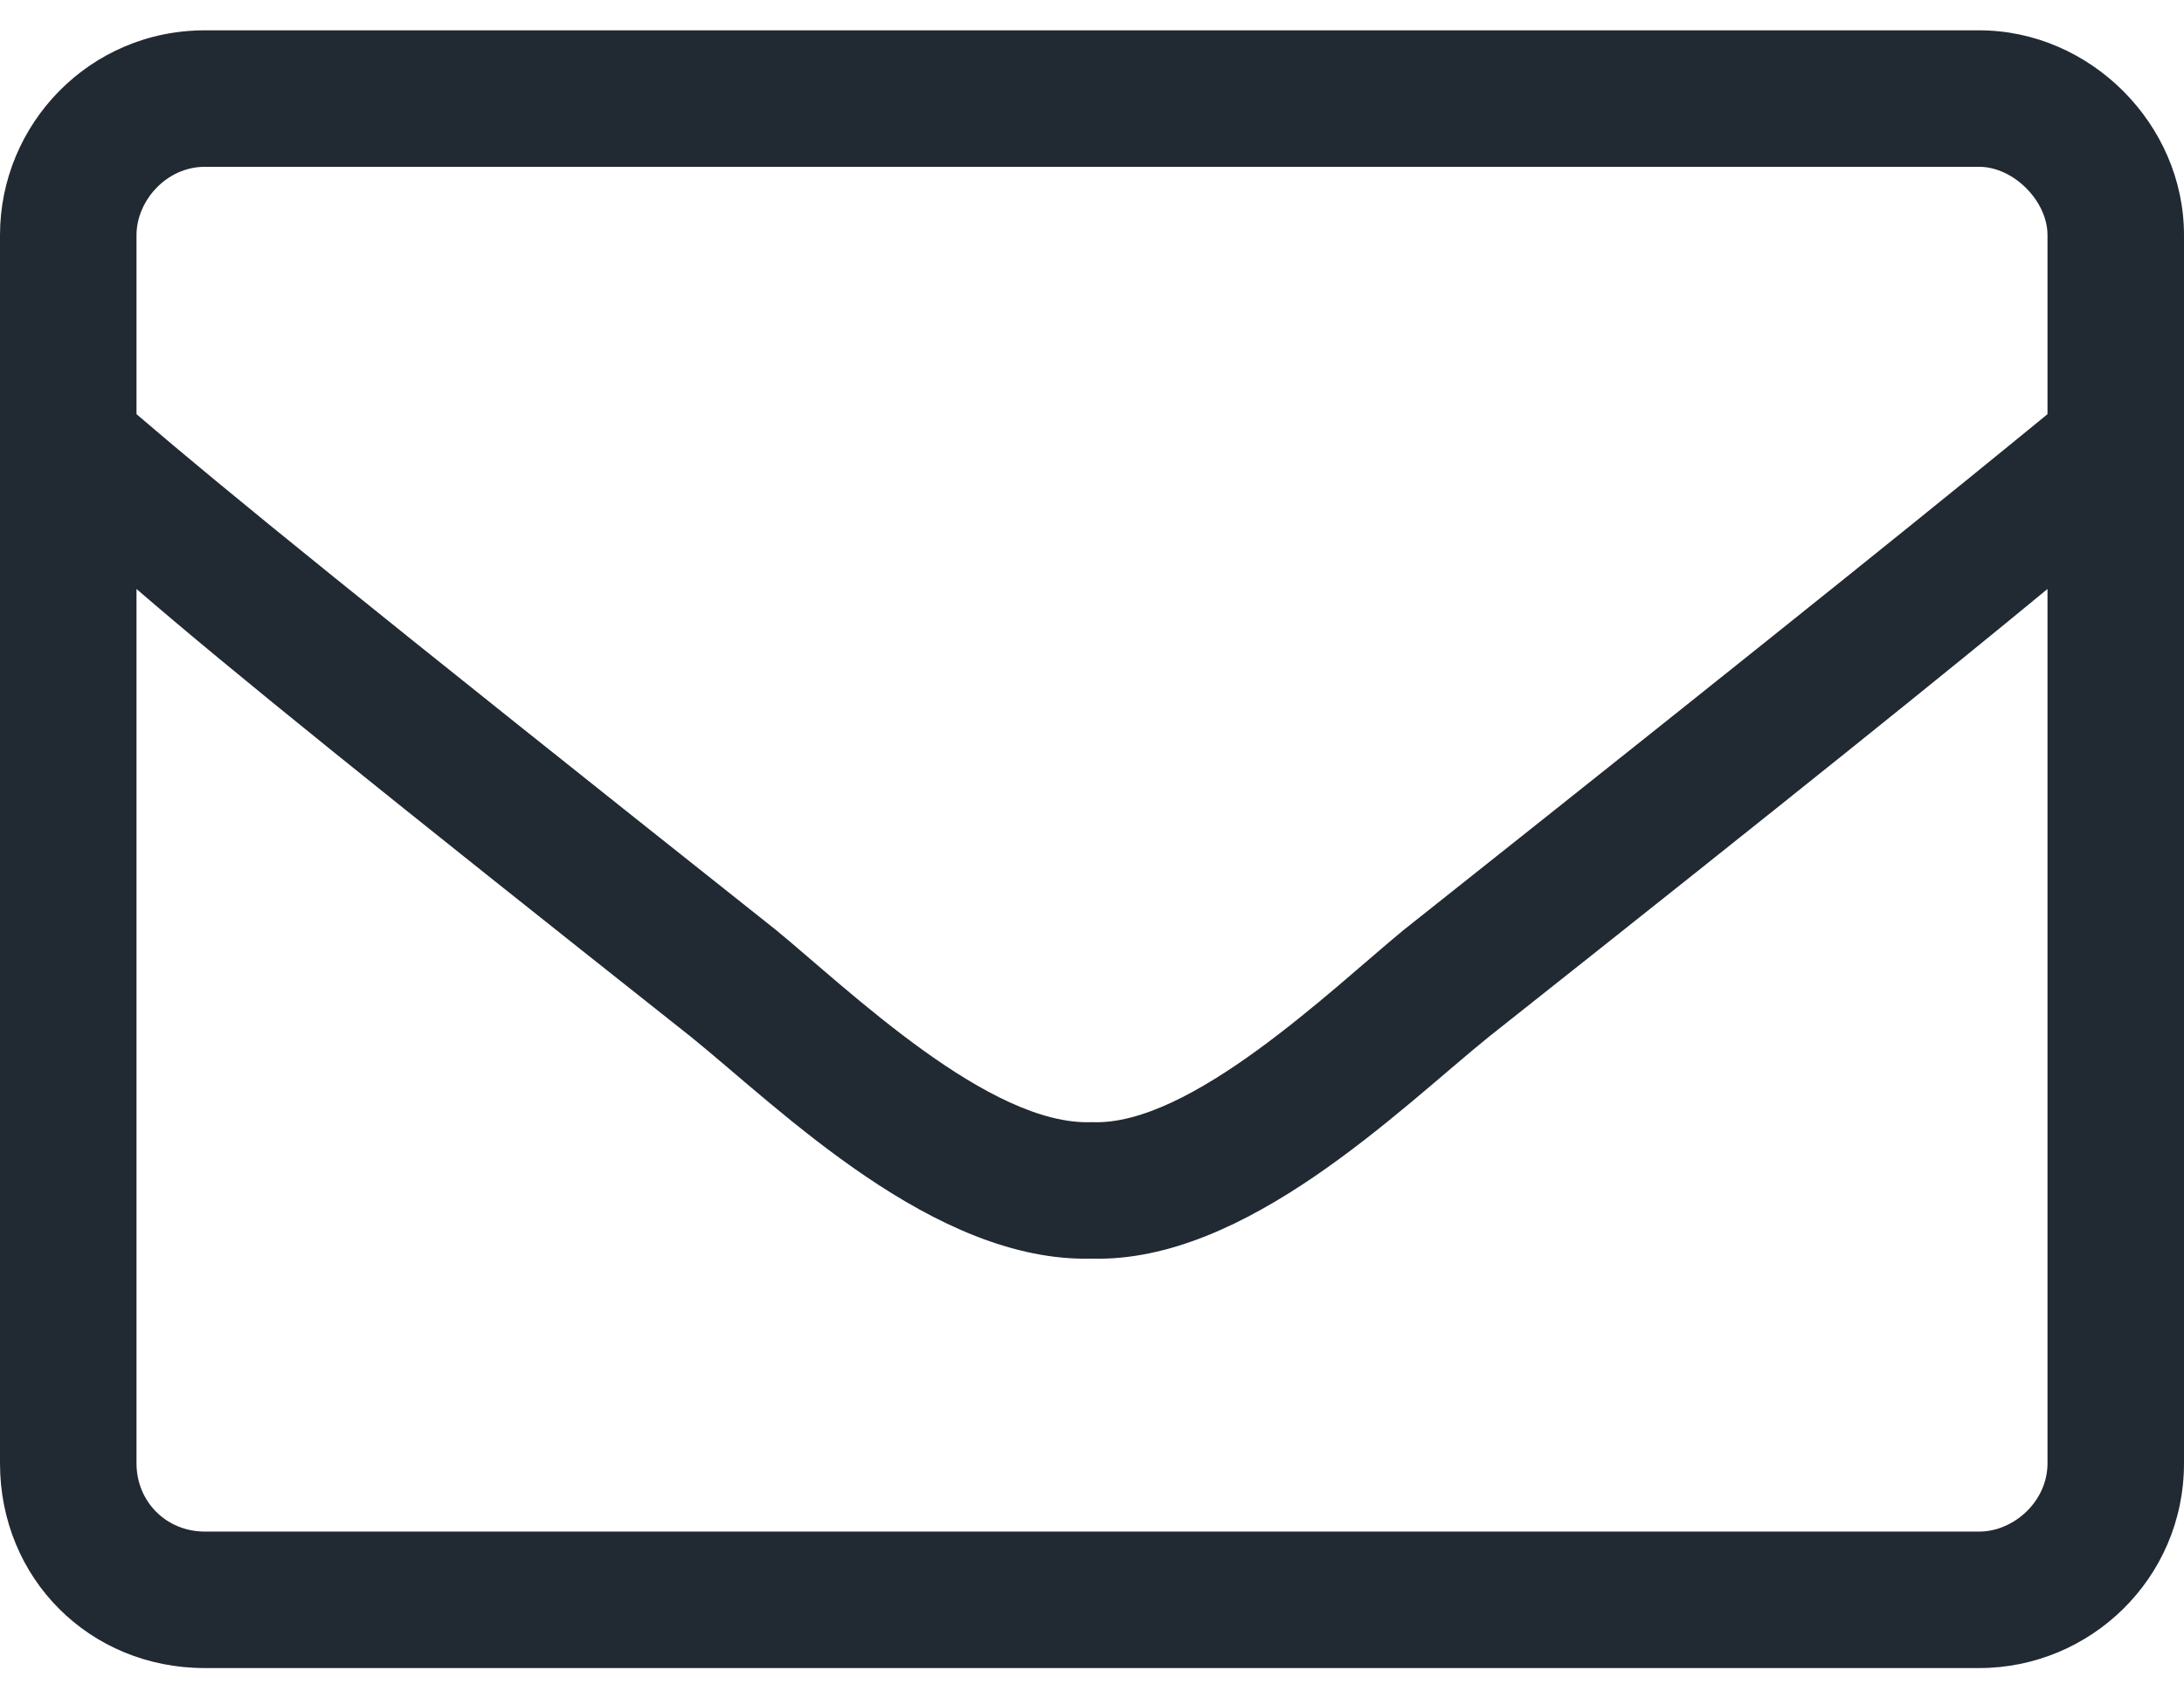 <svg width="18" height="14" viewBox="0 0 18 14" fill="none" xmlns="http://www.w3.org/2000/svg">
<path d="M16.312 0.25H1.688C0.738 0.25 0 1.023 0 1.938V12.062C0 13.012 0.738 13.75 1.688 13.75H16.312C17.227 13.75 18 13.012 18 12.062V1.938C18 1.023 17.227 0.25 16.312 0.25ZM1.688 1.375H16.312C16.594 1.375 16.875 1.656 16.875 1.938V3.414C16.102 4.047 14.977 4.961 11.566 7.668C10.969 8.16 9.809 9.285 9 9.25C8.156 9.285 6.996 8.16 6.398 7.668C2.988 4.961 1.863 4.047 1.125 3.414V1.938C1.125 1.656 1.371 1.375 1.688 1.375ZM16.312 12.625H1.688C1.371 12.625 1.125 12.379 1.125 12.062V4.855C1.898 5.523 3.164 6.543 5.695 8.547C6.434 9.145 7.699 10.41 9 10.375C10.266 10.41 11.531 9.145 12.27 8.547C14.801 6.543 16.066 5.523 16.875 4.855V12.062C16.875 12.379 16.594 12.625 16.312 12.625Z" fill="#212932"></path>
</svg>
